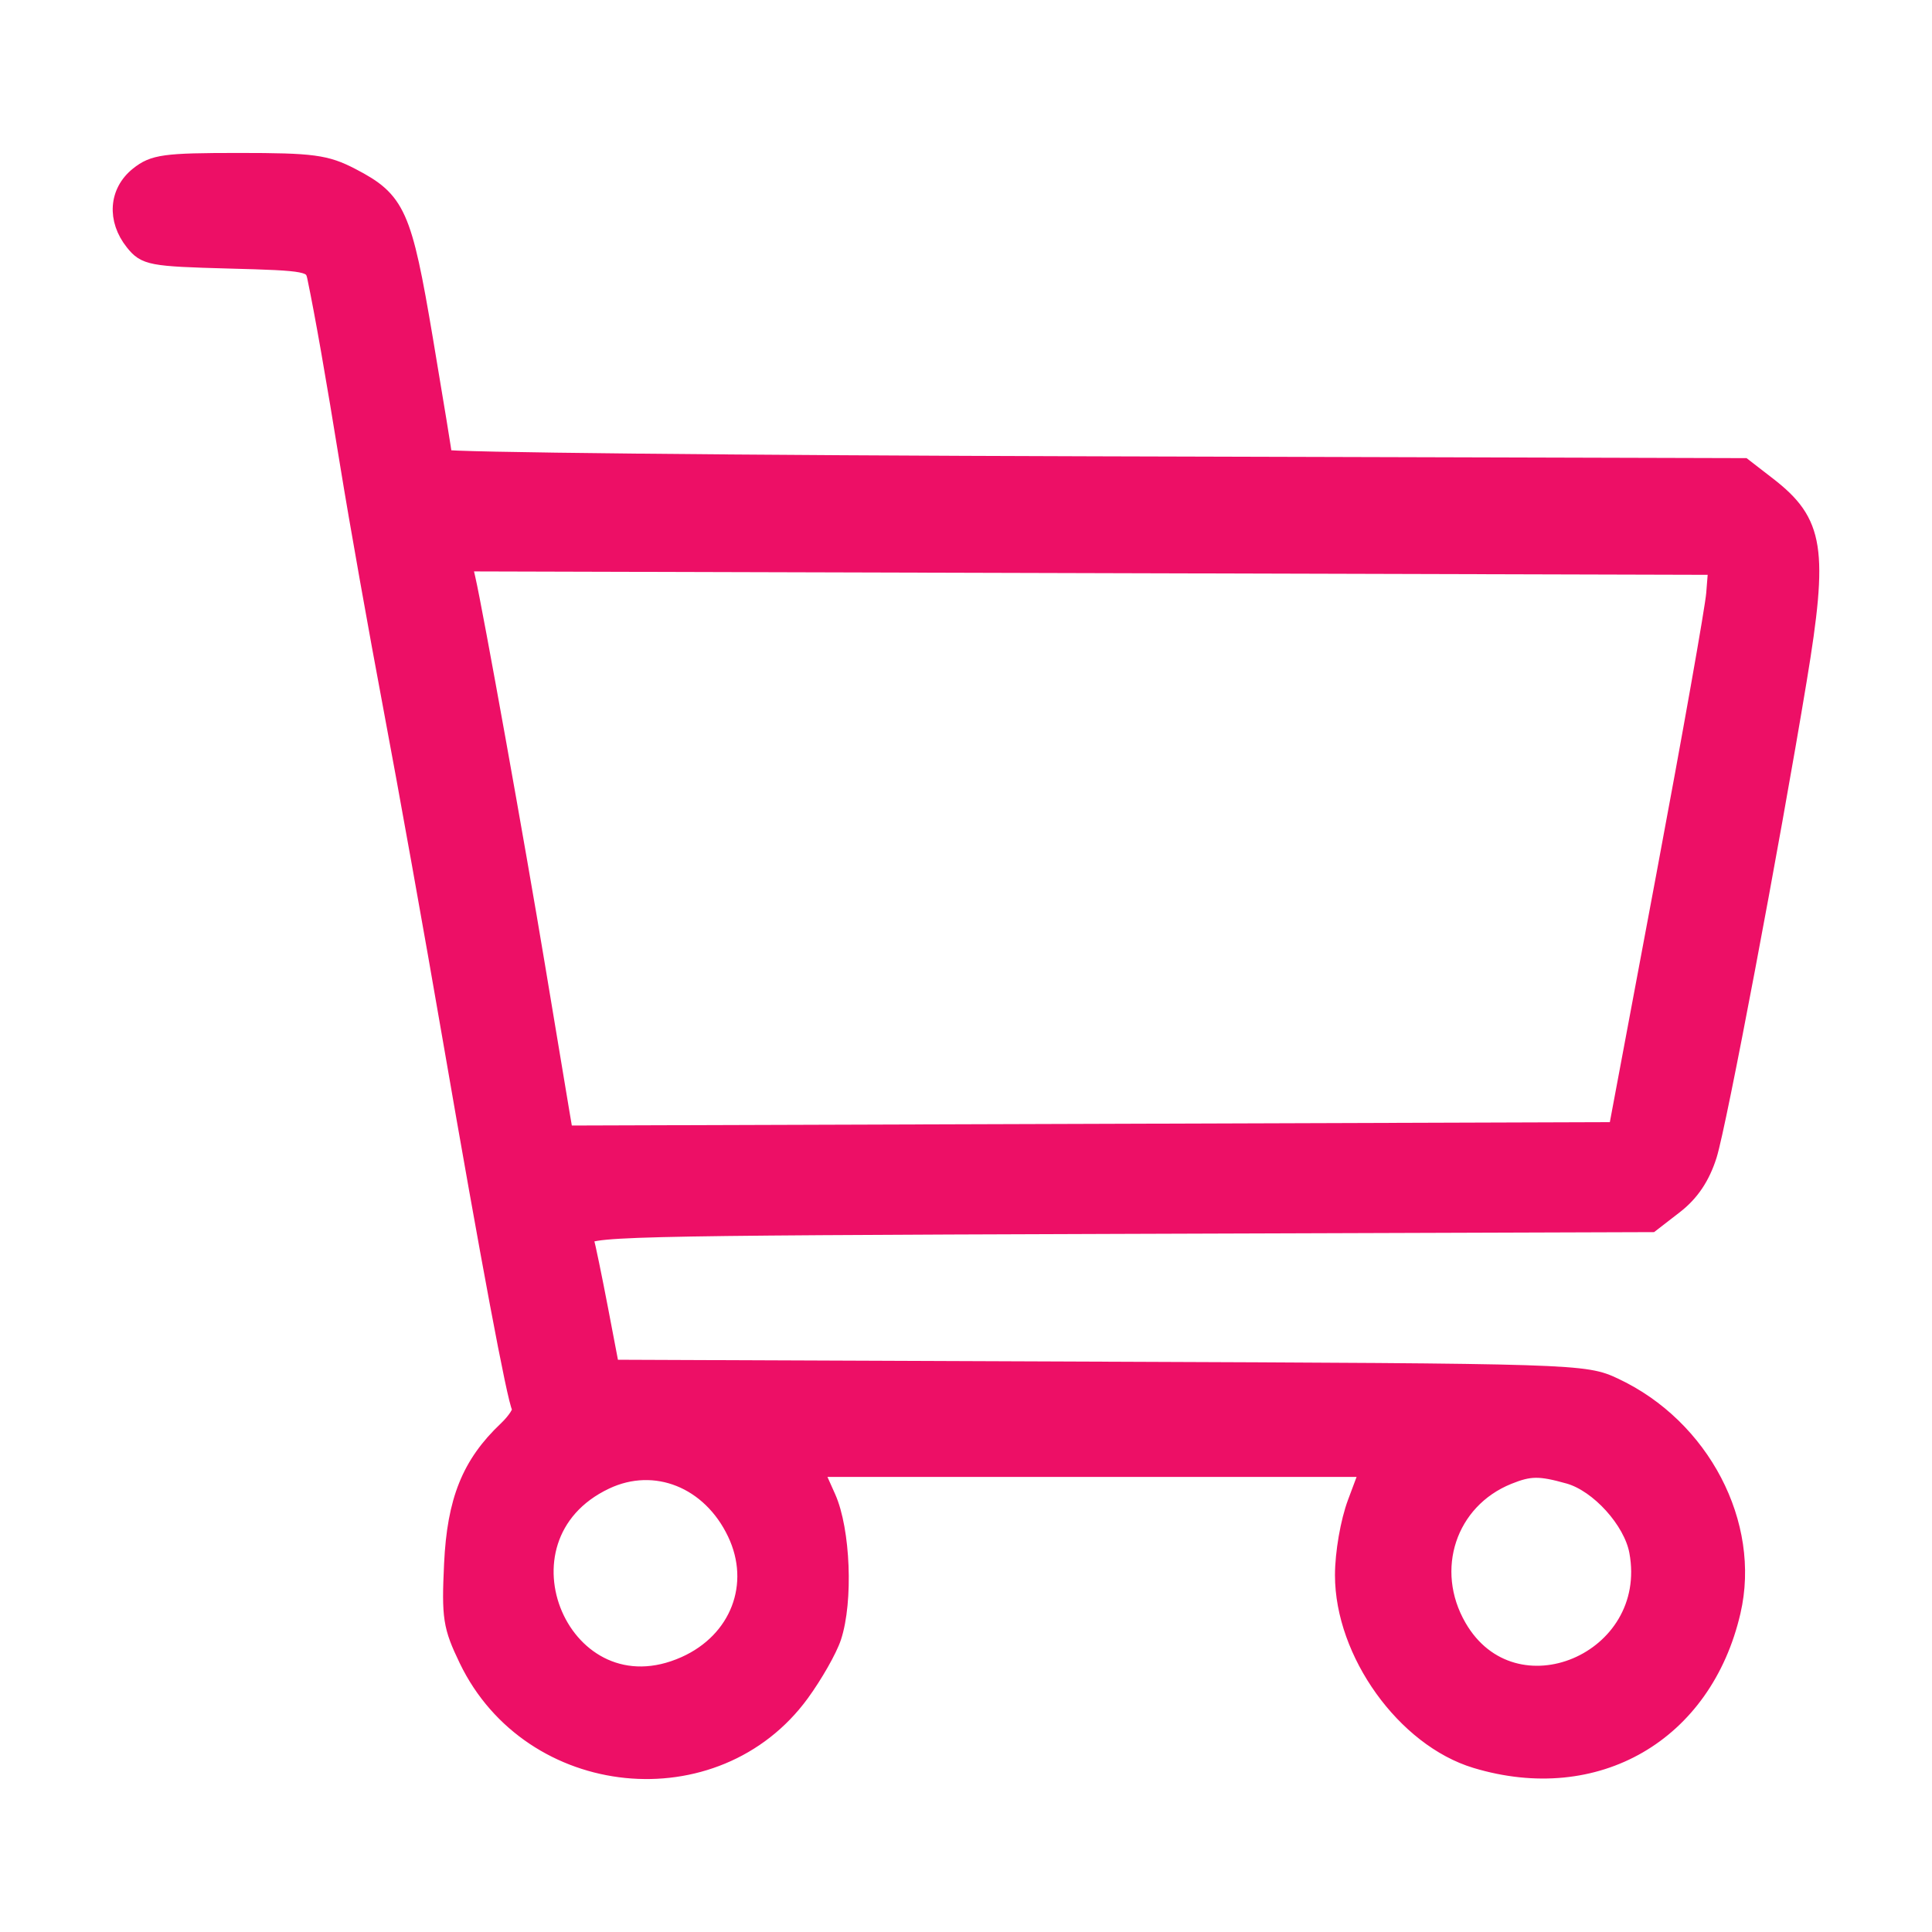 <svg width="48" height="48" viewBox="0 0 48 48" fill="none" xmlns="http://www.w3.org/2000/svg">
<path fill-rule="evenodd" clip-rule="evenodd" d="M3.428 4.345C2.906 4.762 2.856 5.455 3.309 6.023C3.603 6.392 3.748 6.42 5.689 6.472C7.656 6.524 7.76 6.544 7.832 6.888C8.026 7.819 8.284 9.288 8.656 11.582C8.879 12.957 9.359 15.656 9.722 17.581C10.085 19.506 10.751 23.217 11.201 25.829C12.141 31.277 12.799 34.783 12.918 34.978C12.963 35.052 12.81 35.292 12.579 35.512C11.673 36.37 11.307 37.279 11.233 38.856C11.17 40.188 11.204 40.408 11.603 41.236C13.183 44.513 17.787 44.98 19.907 42.078C20.242 41.619 20.601 40.988 20.703 40.677C20.999 39.779 20.929 38.015 20.566 37.202L20.249 36.494H27.121H33.992L33.68 37.329C33.502 37.803 33.367 38.584 33.367 39.136C33.367 41.065 34.899 43.199 36.665 43.732C39.66 44.635 42.341 43.083 43.046 40.04C43.549 37.871 42.285 35.451 40.118 34.434C39.368 34.082 39.222 34.077 27.273 34.03L15.187 33.982L14.91 32.531C14.757 31.732 14.595 30.948 14.55 30.79C14.472 30.518 15.239 30.498 27.747 30.456L41.027 30.412L41.616 29.956C42.017 29.645 42.284 29.247 42.456 28.706C42.698 27.939 44.005 21.029 44.689 16.896C45.228 13.644 45.122 12.973 43.928 12.049L43.325 11.582L27.183 11.537C18.304 11.512 11.038 11.438 11.036 11.37C11.035 11.303 10.819 9.982 10.558 8.434C10.031 5.306 9.879 4.967 8.738 4.375C8.101 4.044 7.768 4 5.938 4C4.085 4 3.814 4.037 3.428 4.345ZM11.612 14.372C11.797 15.172 12.855 21.06 13.342 23.996C13.624 25.692 13.895 27.323 13.946 27.622L14.038 28.164L27.1 28.122L40.162 28.079L41.349 21.747C42.002 18.264 42.561 15.115 42.59 14.748L42.643 14.082L27.084 14.039L11.525 13.996L11.612 14.372ZM15.049 36.802C12.056 38.218 13.997 42.706 17.017 41.351C18.343 40.755 18.877 39.364 18.269 38.089C17.64 36.769 16.273 36.223 15.049 36.802ZM37.472 36.681C35.983 37.284 35.416 38.998 36.236 40.417C37.597 42.775 41.181 41.266 40.678 38.547C40.538 37.787 39.711 36.873 38.977 36.666C38.252 36.462 38.009 36.464 37.472 36.681Z" fill="#ED0F66" stroke="#ED0F66" stroke-width="0.4"/>
</svg>
